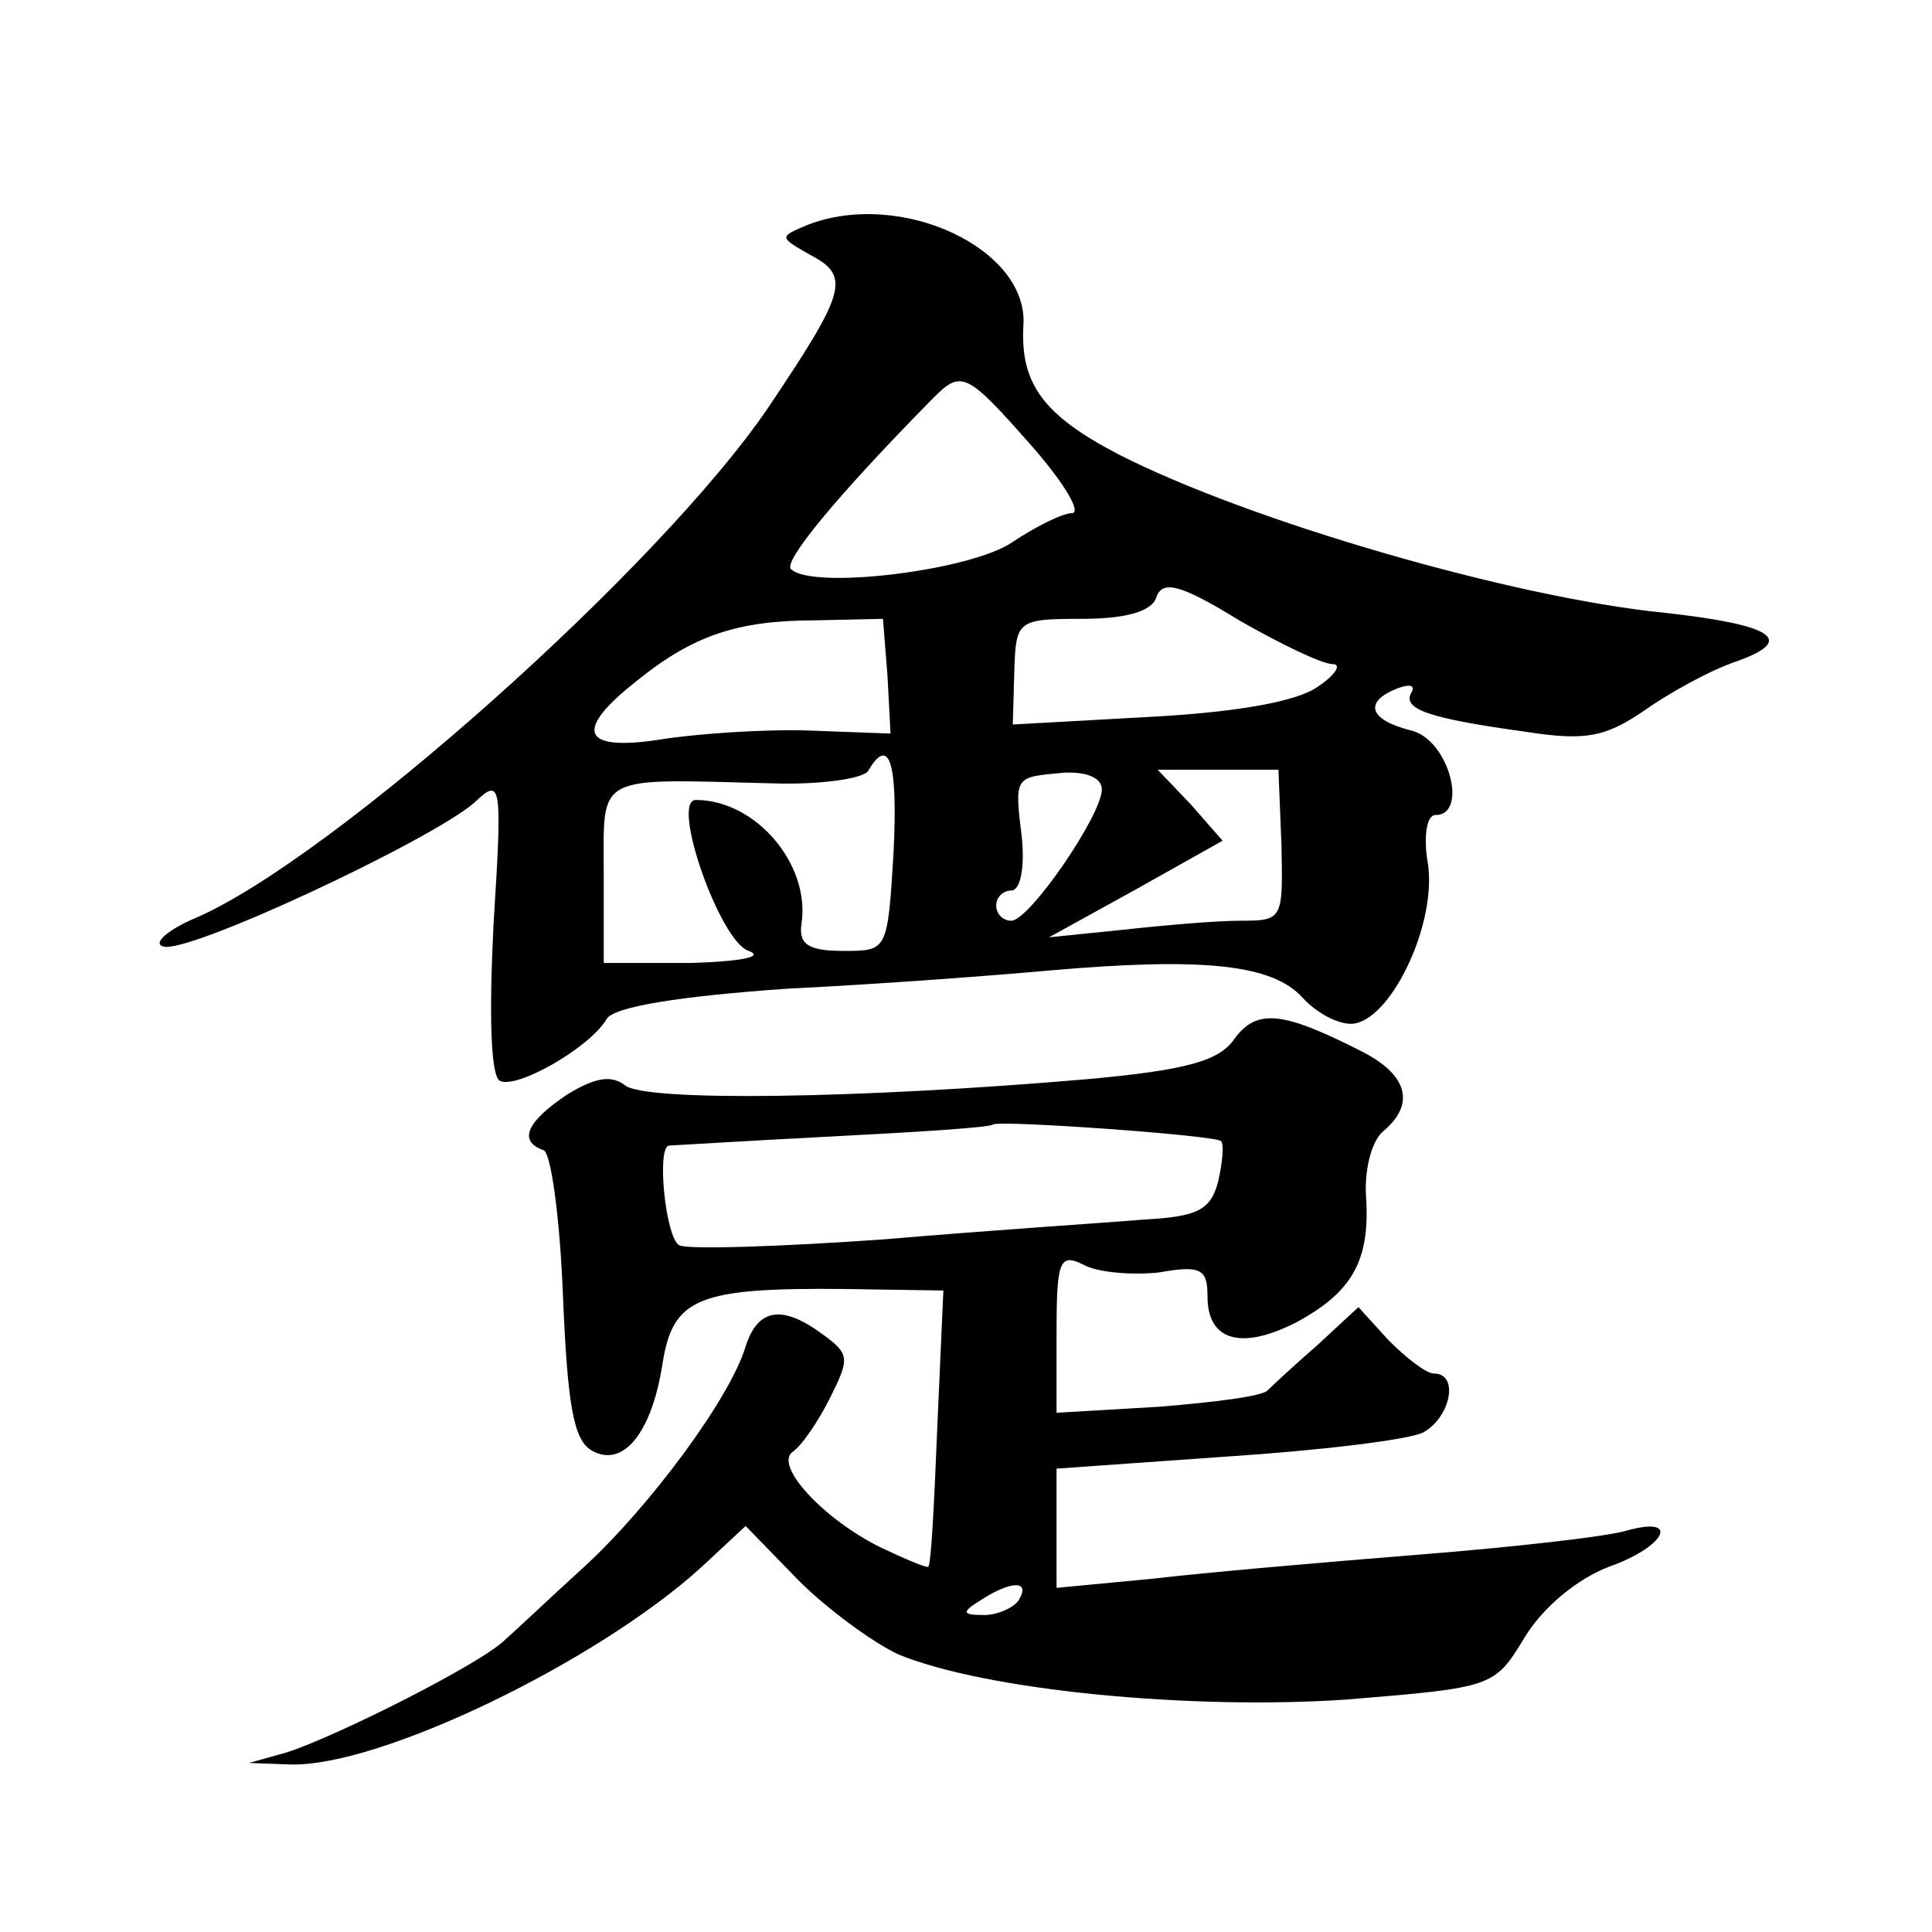 <?xml version="1.0" standalone="no"?>
<!DOCTYPE svg PUBLIC "-//W3C//DTD SVG 20010904//EN"
 "http://www.w3.org/TR/2001/REC-SVG-20010904/DTD/svg10.dtd">
<svg version="1.0" xmlns="http://www.w3.org/2000/svg"
 width="128pt" height="128pt" viewBox="0 0 128 128"
 preserveAspectRatio="xMidYMid meet">
<g transform="translate(0,128) scale(0.1,-0.1)"
fill="#0" stroke="none">
<path d="M535 1131 c-19 -8 -19 -8 2 -20 27 -14 23 -25 -28 -101 -72 -106 -289
-299 -379 -338 -19 -8 -29 -17 -22 -19 15 -6 177 70 206 95 18 17 19 15 13 -80
-3 -59 -2 -100 4 -104 11 -6 60 22 71 41 5 8 48 15 120 20 62 3 140 9 173 12 103
9 148 4 168 -18 10 -11 26 -19 35 -17 25 5 54 67 48 106 -3 17 -1 32 5 32 22 0
9 50 -16 56 -28 7 -32 19 -9 28 8 3 12 2 9 -3 -6 -11 12 -17 77 -26 39 -6 52 -3
77 14 17 12 44 27 62 33 39 14 24 24 -48 32 -101 10 -276 61 -362 105 -50 26 -65
47 -63 85 4 51 -81 91 -143 67z m149 -147 c21 -24 33 -44 26 -44 -6 0 -24 -9 -39
-19 -27 -19 -133 -32 -147 -18 -5 5 29 47 94 113 19 19 22 18 66 -32z m199 -144
c6 0 2 -7 -10 -15 -14 -10 -55 -17 -112 -20 l-90 -5 1 35 c1 34 2 35 45 35 29 0
46 5 49 14 4 12 16 9 55 -15 28 -16 55 -29 62 -29z m-295 -8 l2 -38 -54 2 c-29
1 -74 -2 -99 -6 -52 -8 -57 6 -15 39 37 30 67 40 118 40 l45 1 3 -38z m4 -117 c-4
-65 -4 -65 -33 -65 -23 0 -30 4 -28 18 6 39 -30 82 -70 82 -17 0 16 -94 35 -100
11 -4 -6 -7 -38 -8 l-58 0 0 59 c0 67 -7 63 112 60 31 -1 59 3 63 8 14 24 20 7
17 -54z m138 42 c0 -17 -48 -87 -60 -87 -6 0 -10 5 -10 10 0 6 5 10 10 10 6 0 9
15 7 35 -5 41 -5 40 27 43 15 1 26 -3 26 -11z m119 -37 c1 -49 1 -50 -27 -50 -16
0 -51 -3 -78 -6 l-49 -5 58 32 57 32 -21 24 -22 23 40 0 40 0 2 -50z M818 592 c-10
-15 -32 -21 -98 -27 -151 -13 -293 -15 -306 -4 -9 7 -20 5 -38 -6 -27 -18 -33 -31
-16 -37 5 -1 11 -45 13 -97 3 -72 7 -95 19 -102 21 -12 40 12 47 58 7 43 23 50
121 49 l65 -1 -4 -90 c-2 -49 -4 -91 -6 -93 -1 -1 -15 5 -32 13 -38 19 -70 54 -58
63 6 4 17 20 25 36 13 26 13 29 -5 42 -27 20 -43 17 -51 -8 -10 -34 -64 -107 -108
-147 -22 -20 -44 -41 -51 -47 -14 -15 -111 -64 -145 -75 l-25 -7 27 -1 c59 -2 204
68 273 131 l29 27 35 -36 c19 -19 49 -41 66 -49 58 -24 194 -37 297 -30 97 8 98
8 118 41 12 20 35 39 56 47 37 13 48 34 12 24 -13 -4 -75 -11 -138 -16 -63 -5 -143
-12 -177 -16 l-63 -6 0 40 0 39 113 8 c61 4 120 11 130 16 18 10 24 39 7 39 -5
0 -18 10 -30 22 l-20 22 -27 -25 c-15 -13 -30 -27 -33 -30 -3 -4 -35 -8 -72 -11
l-68 -4 0 53 c0 48 2 53 18 45 9 -5 32 -7 50 -5 28 5 32 2 32 -16 0 -29 22 -36
59 -17 37 20 49 41 46 84 -1 18 4 37 12 43 21 18 15 37 -14 52 -53 27 -70 29 -85
9z m-9 -68 c2 -2 1 -14 -2 -27 -5 -19 -14 -23 -49 -25 -24 -2 -101 -7 -171 -13
-70 -5 -132 -7 -137 -4 -9 5 -15 64 -7 66 1 0 49 3 107 6 58 3 106 6 108 8 4 3
146 -7 151 -11z m-134 -304 c-3 -5 -14 -10 -23 -10 -15 0 -15 2 -2 10 20 13 33
13 25 0z"/>
</g>
</svg>
